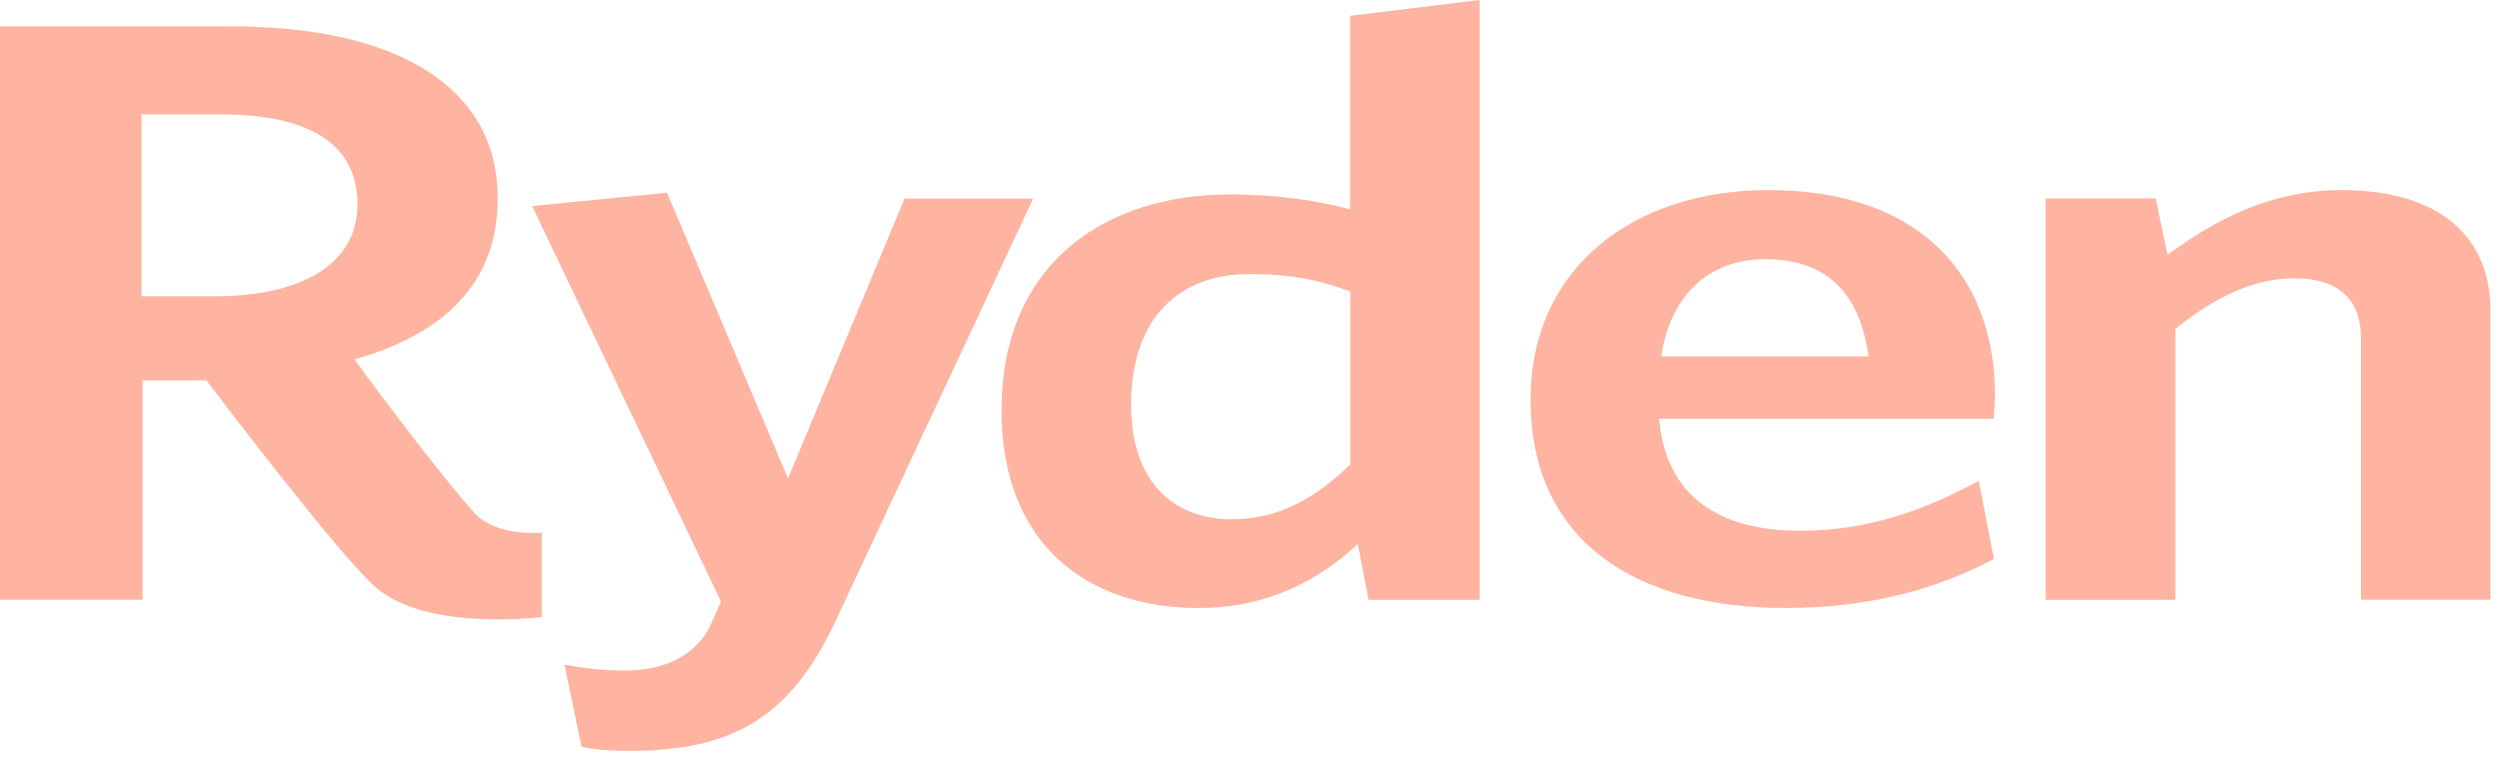 <svg width="144" height="44" viewBox="0 0 144 44" fill="none" xmlns="http://www.w3.org/2000/svg">
<g clip-path="url(#clip0_10_59)">
<path d="M12.69 6.59H8.15V17.07H12.31C17.41 17.07 20.59 15.2 20.59 11.76C20.59 8.32 17.85 6.59 12.69 6.59ZM27.29 29.51C28.57 30.95 31.21 30.68 31.21 30.68V35.54C31.21 35.54 24.61 36.4 21.65 33.84C19.51 31.99 11.89 21.91 11.89 21.91H8.21V34.54H0V1.52H13.31C22.89 1.52 28.67 5.02 28.67 11.42C28.67 16.2 25.7 19.22 20.41 20.7C20.41 20.7 24.74 26.62 27.29 29.5" fill="#FFB4A2"/>
<path d="M48.12 35.79C45.45 41.49 42.02 43.25 36.24 43.25C34.94 43.25 34.19 43.16 33.5 43.02L32.51 38.28C33.5 38.47 34.56 38.62 36 38.62C38.17 38.62 39.91 37.86 40.85 36.18L41.53 34.65L30.65 11.87L38.42 11.1L45.39 27.56L52.1 11.44H59.51L48.12 35.79Z" fill="#FFB4A2"/>
<path d="M77.77 16.79C75.91 16.12 74.47 15.79 71.93 15.79C68.02 15.79 65.15 18.23 65.15 23.31C65.15 27.8 67.64 29.91 70.94 29.91C73.68 29.91 75.79 28.67 77.78 26.75V16.79H77.77ZM78.83 34.55L78.21 31.34C76.1 33.3 73.17 35.02 69.01 35.02C62.72 35.02 57.69 31.43 57.69 23.64C57.69 15.02 63.85 11.2 70.81 11.2C73.67 11.2 75.97 11.58 77.77 12.06V0.91L85.23 0V34.55H78.83Z" fill="#FFB4A2"/>
<path d="M101.67 14.93C98.68 14.93 96.25 16.75 95.69 20.53H107.63C107.13 16.94 105.27 14.93 101.67 14.93ZM114.85 24.12H95.57C95.94 28.61 99.06 30.57 103.66 30.57C107.51 30.57 110.68 29.47 113.98 27.7L114.85 32.19C111.62 33.92 107.69 35.02 102.84 35.02C94.44 35.02 88.16 31.34 88.16 23.01C88.16 15.5 94.01 10.95 101.86 10.95C110.87 10.95 114.91 16.17 114.91 22.72C114.91 23.2 114.85 23.78 114.85 24.11" fill="#FFB4A2"/>
<path d="M135.99 34.55V19.43C135.99 17.42 134.87 16.03 132.14 16.03C129.78 16.03 127.48 17.18 125.3 18.95V34.55H117.83V11.43H124.17L124.85 14.68C127.65 12.62 130.82 10.95 134.87 10.95C140.47 10.95 143.45 13.59 143.45 17.89V34.54H135.98L135.99 34.55Z" fill="#FFB4A2"/>
</g>
<defs>
<clipPath id="clip0_10_59">
<rect width="143.46" height="43.25" fill="white"/>
</clipPath>
</defs>
</svg>
